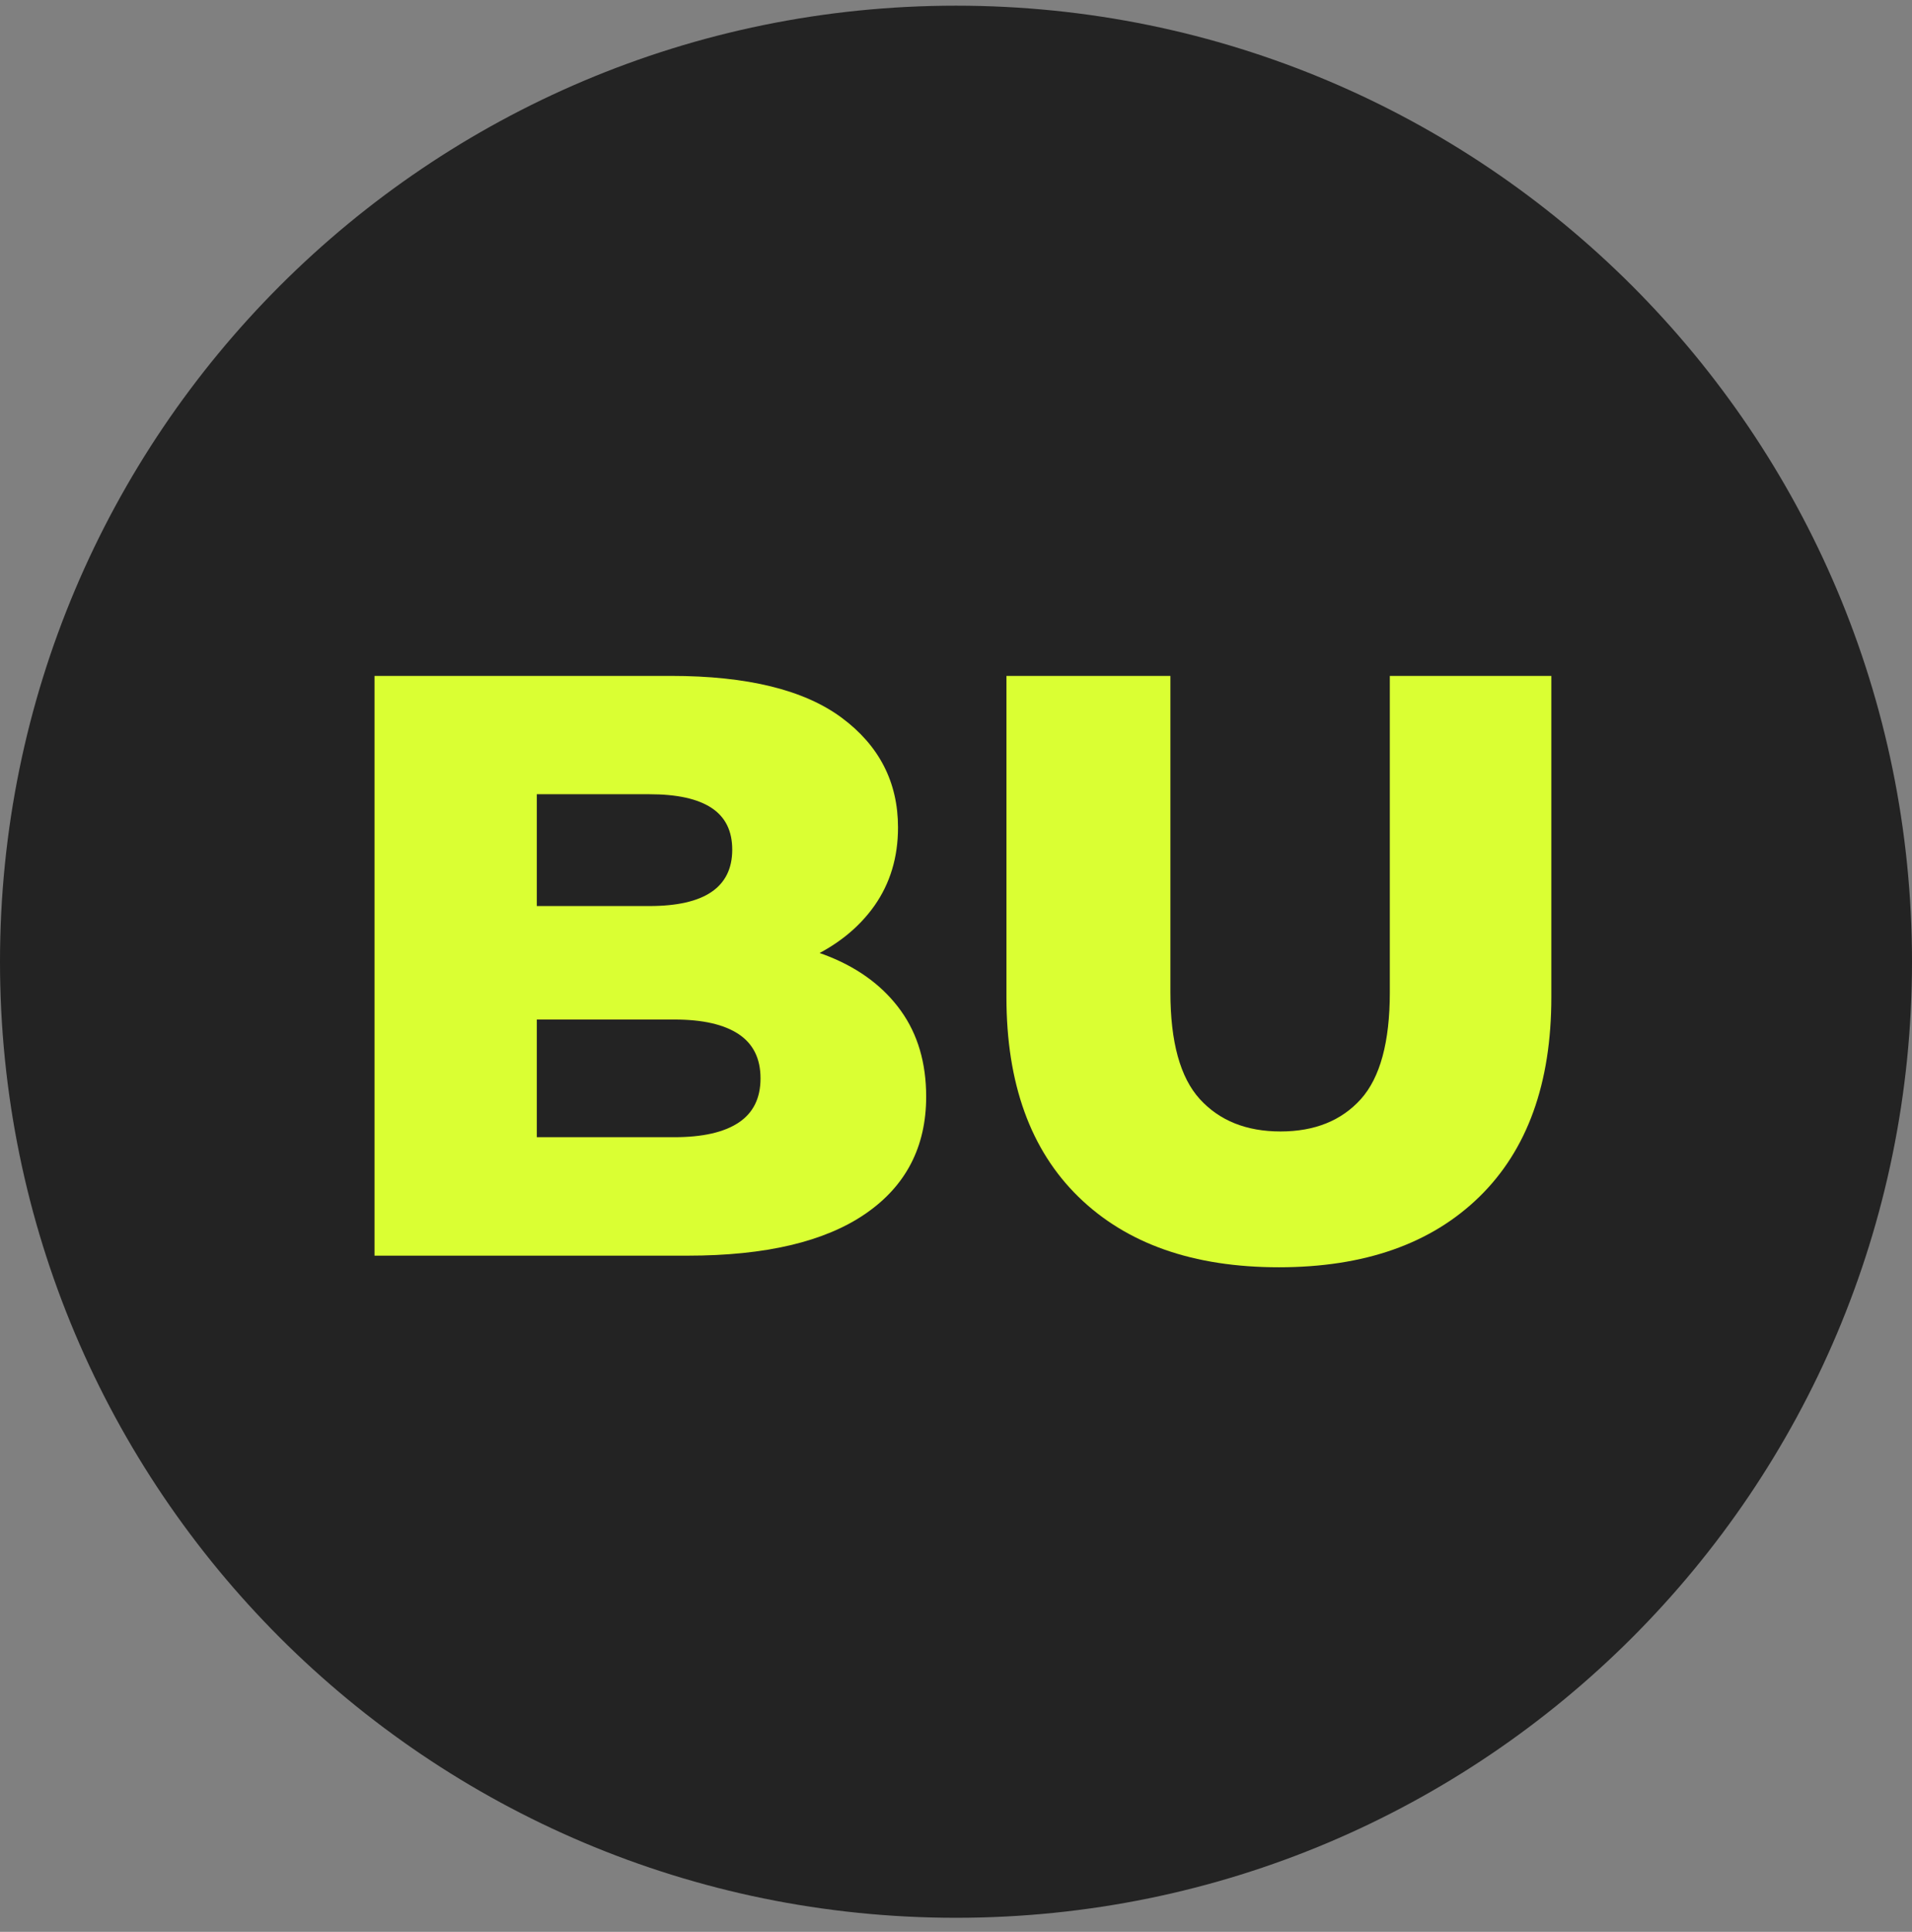 <svg xmlns="http://www.w3.org/2000/svg" fill="none" viewBox="0 0 97 98" height="98" width="97">
<rect x="0" y="0" width="97" height="98" fill="#808080" stroke="none"/>
<path fill="#232323" d="M48.5 97.288C75.286 97.288 97 75.574 97 48.788C97 22.002 75.286 0.288 48.5 0.288C21.714 0.288 0 22.002 0 48.788C0 75.574 21.714 97.288 48.5 97.288Z"></path>
<path fill="#DAFF33" d="M19 63.699V34.288H34.043C37.908 34.288 40.795 34.997 42.699 36.409C44.603 37.821 45.558 39.679 45.558 41.977C45.558 43.493 45.158 44.813 44.363 45.946C43.562 47.078 42.442 47.975 41.001 48.633C39.56 49.29 37.845 49.622 35.855 49.622L36.696 47.604C38.766 47.604 40.572 47.918 42.116 48.547C43.654 49.176 44.855 50.091 45.707 51.28C46.559 52.469 46.987 53.922 46.987 55.631C46.987 58.181 45.958 60.165 43.9 61.577C41.842 62.99 38.834 63.699 34.889 63.699H19.006H19ZM27.233 57.689H34.209C35.638 57.689 36.725 57.444 37.468 56.952C38.211 56.46 38.583 55.711 38.583 54.705C38.583 53.699 38.211 52.95 37.468 52.458C36.725 51.966 35.638 51.72 34.209 51.72H26.644V45.963H32.945C34.346 45.963 35.398 45.723 36.095 45.248C36.793 44.773 37.148 44.059 37.148 43.104C37.148 42.149 36.799 41.446 36.095 40.983C35.392 40.52 34.346 40.291 32.945 40.291H27.233V57.684V57.689Z"></path>
<path fill="#DAFF33" d="M64.883 64.288C60.544 64.288 57.153 63.098 54.712 60.714C52.276 58.336 51.059 54.957 51.059 50.588V34.288H59.377V50.337C59.377 52.858 59.875 54.665 60.87 55.757C61.865 56.849 63.231 57.398 64.964 57.398C66.696 57.398 68.057 56.849 69.04 55.757C70.018 54.665 70.509 52.858 70.509 50.337V34.288H78.703V50.588C78.703 54.957 77.485 58.336 75.049 60.714C72.614 63.093 69.223 64.288 64.878 64.288H64.883Z"></path>
</svg>

